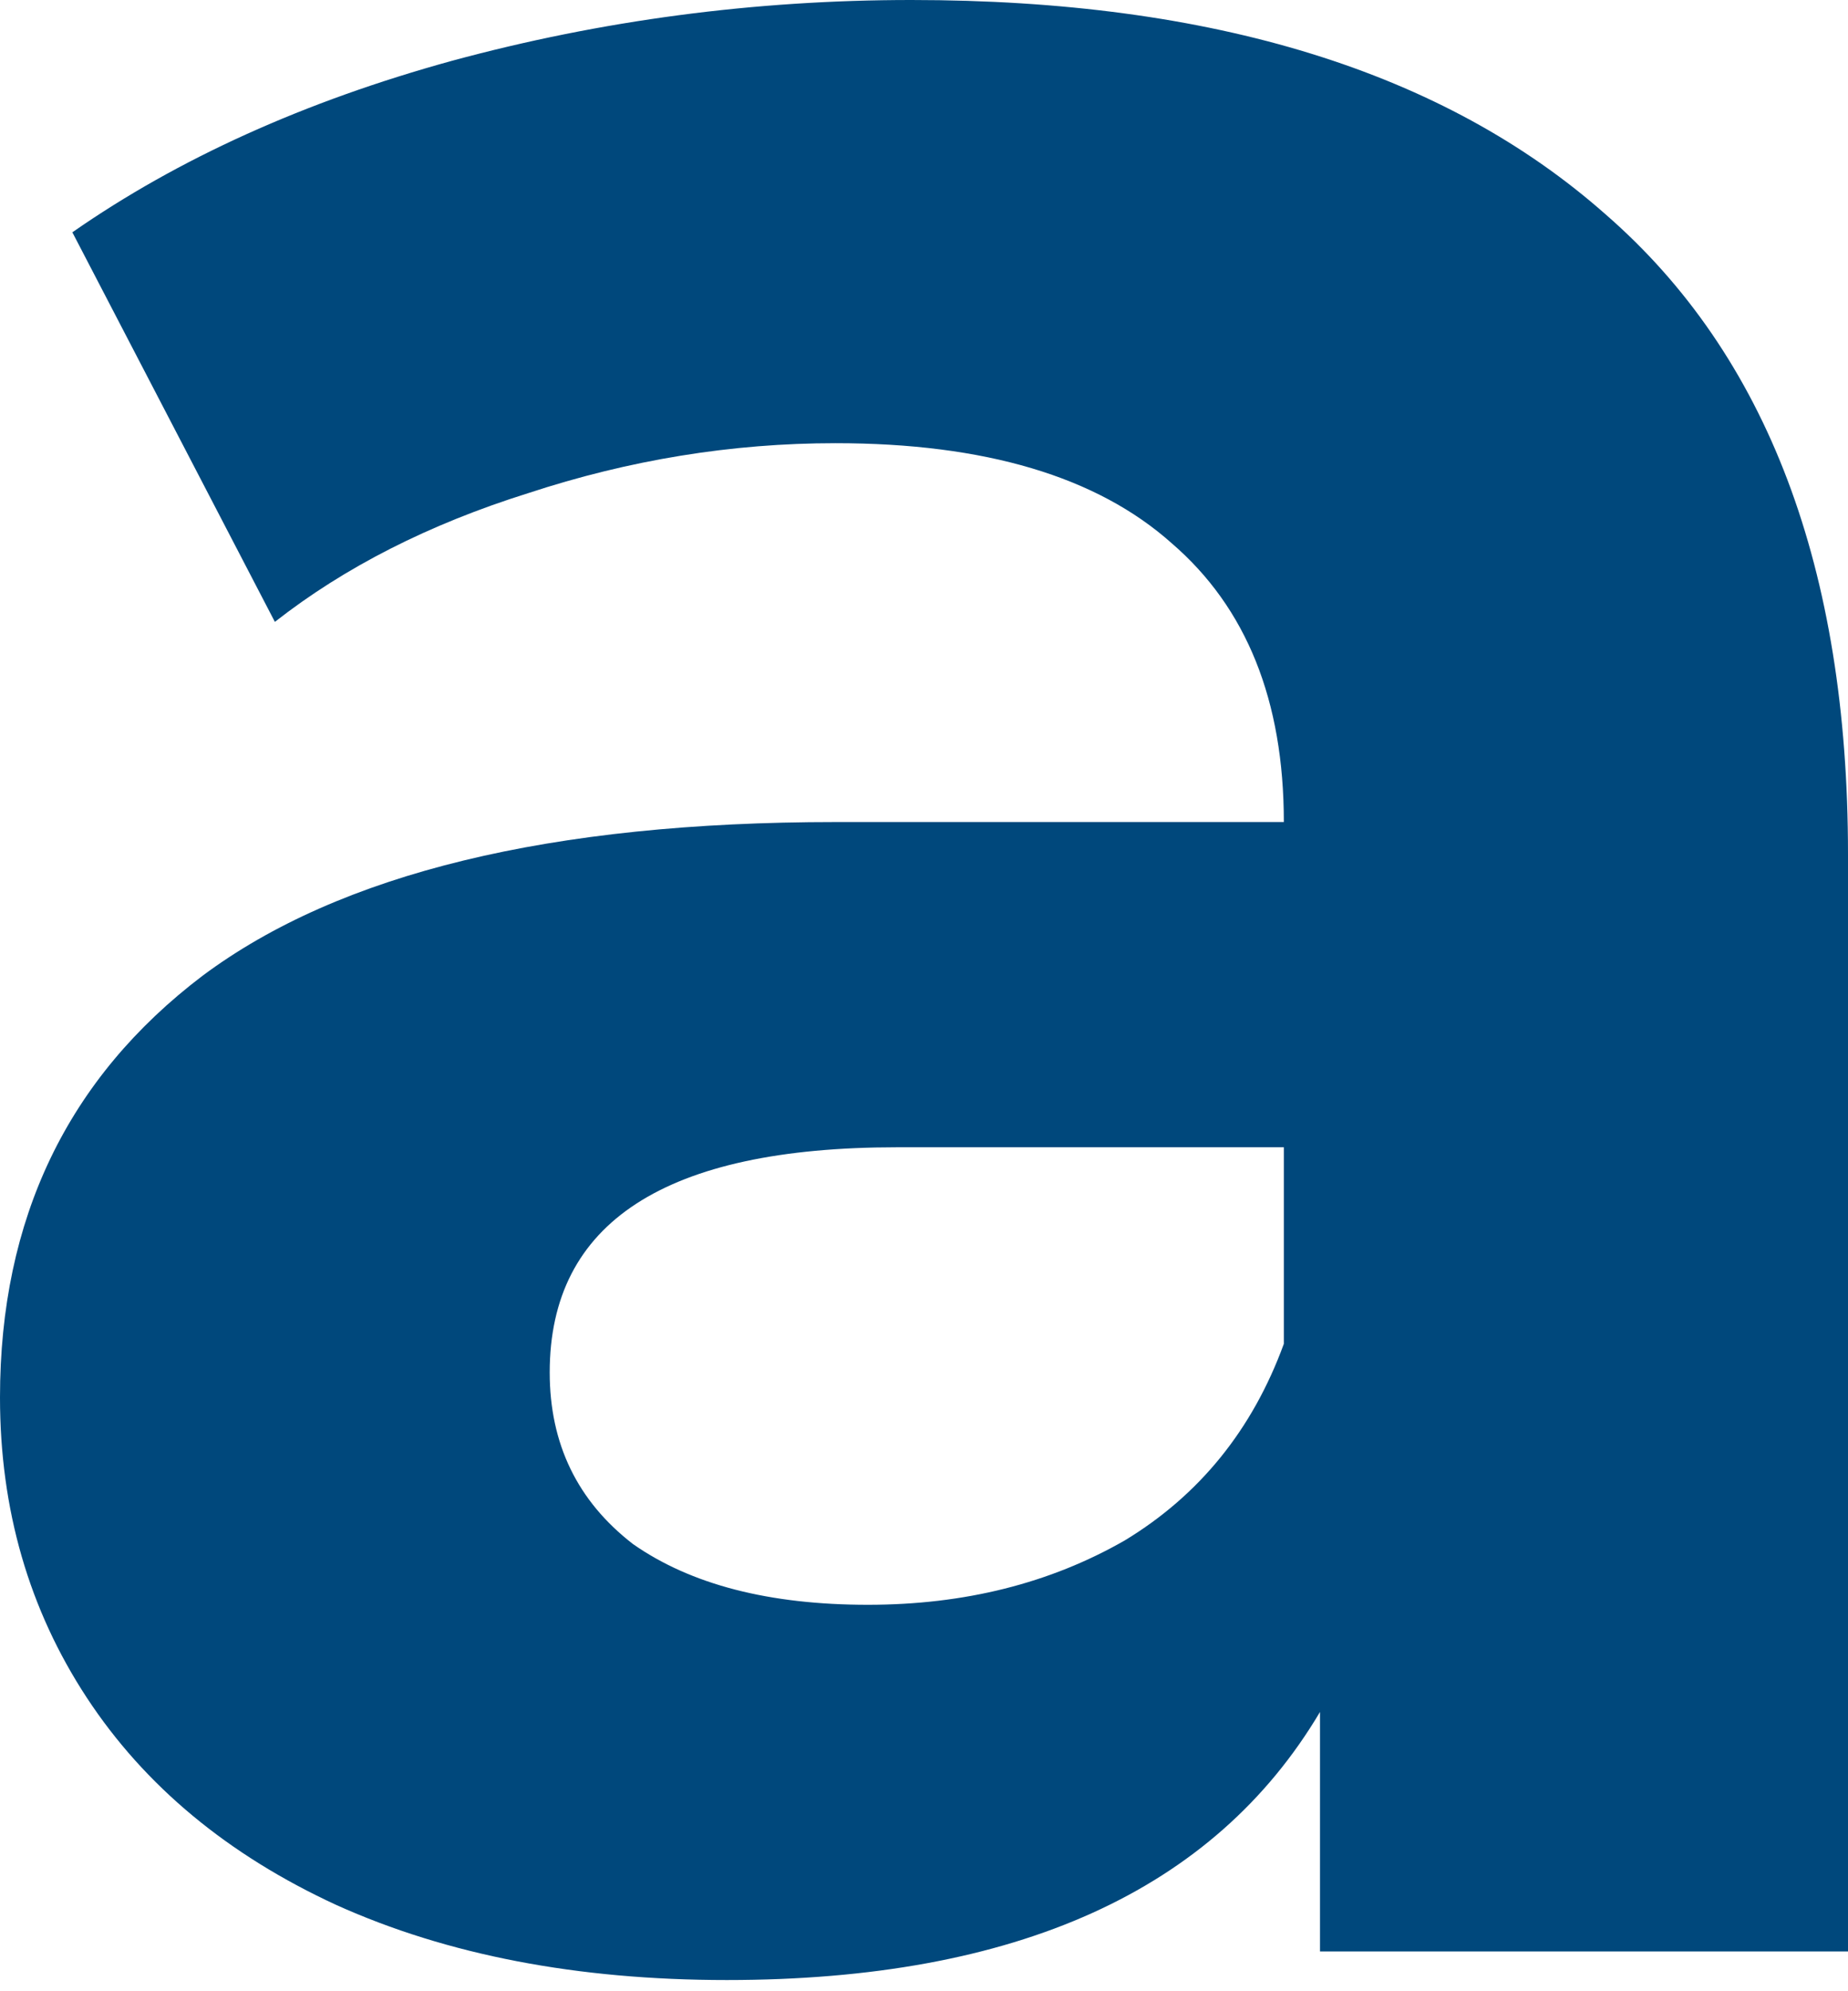 <svg width="39" height="42" viewBox="0 0 39 42" fill="none" xmlns="http://www.w3.org/2000/svg">
<path d="M19.233 0C25.593 0 30.477 1.508 33.886 4.523C37.295 7.488 39 11.986 39 18.017V41.161H27.857V36.11C25.618 39.88 21.446 41.764 15.34 41.764C12.186 41.764 9.438 41.236 7.098 40.181C4.809 39.126 3.053 37.668 1.832 35.809C0.611 33.949 0 31.838 0 29.476C0 25.707 1.425 22.742 4.275 20.581C7.175 18.419 11.626 17.339 17.631 17.339H27.094C27.094 14.776 26.305 12.816 24.728 11.459C23.151 10.052 20.785 9.348 17.631 9.348C15.443 9.348 13.28 9.7 11.143 10.403C9.057 11.057 7.276 11.961 5.801 13.117L1.527 4.9C3.765 3.342 6.437 2.136 9.54 1.282C12.695 0.427 15.926 0 19.233 0ZM18.317 33.849C20.353 33.849 22.159 33.396 23.736 32.492C25.313 31.537 26.433 30.155 27.094 28.345V24.199H18.927C14.043 24.199 11.601 25.782 11.601 28.948C11.601 30.456 12.186 31.662 13.357 32.567C14.578 33.422 16.231 33.849 18.317 33.849Z" fill="#00487C"/>
</svg>
